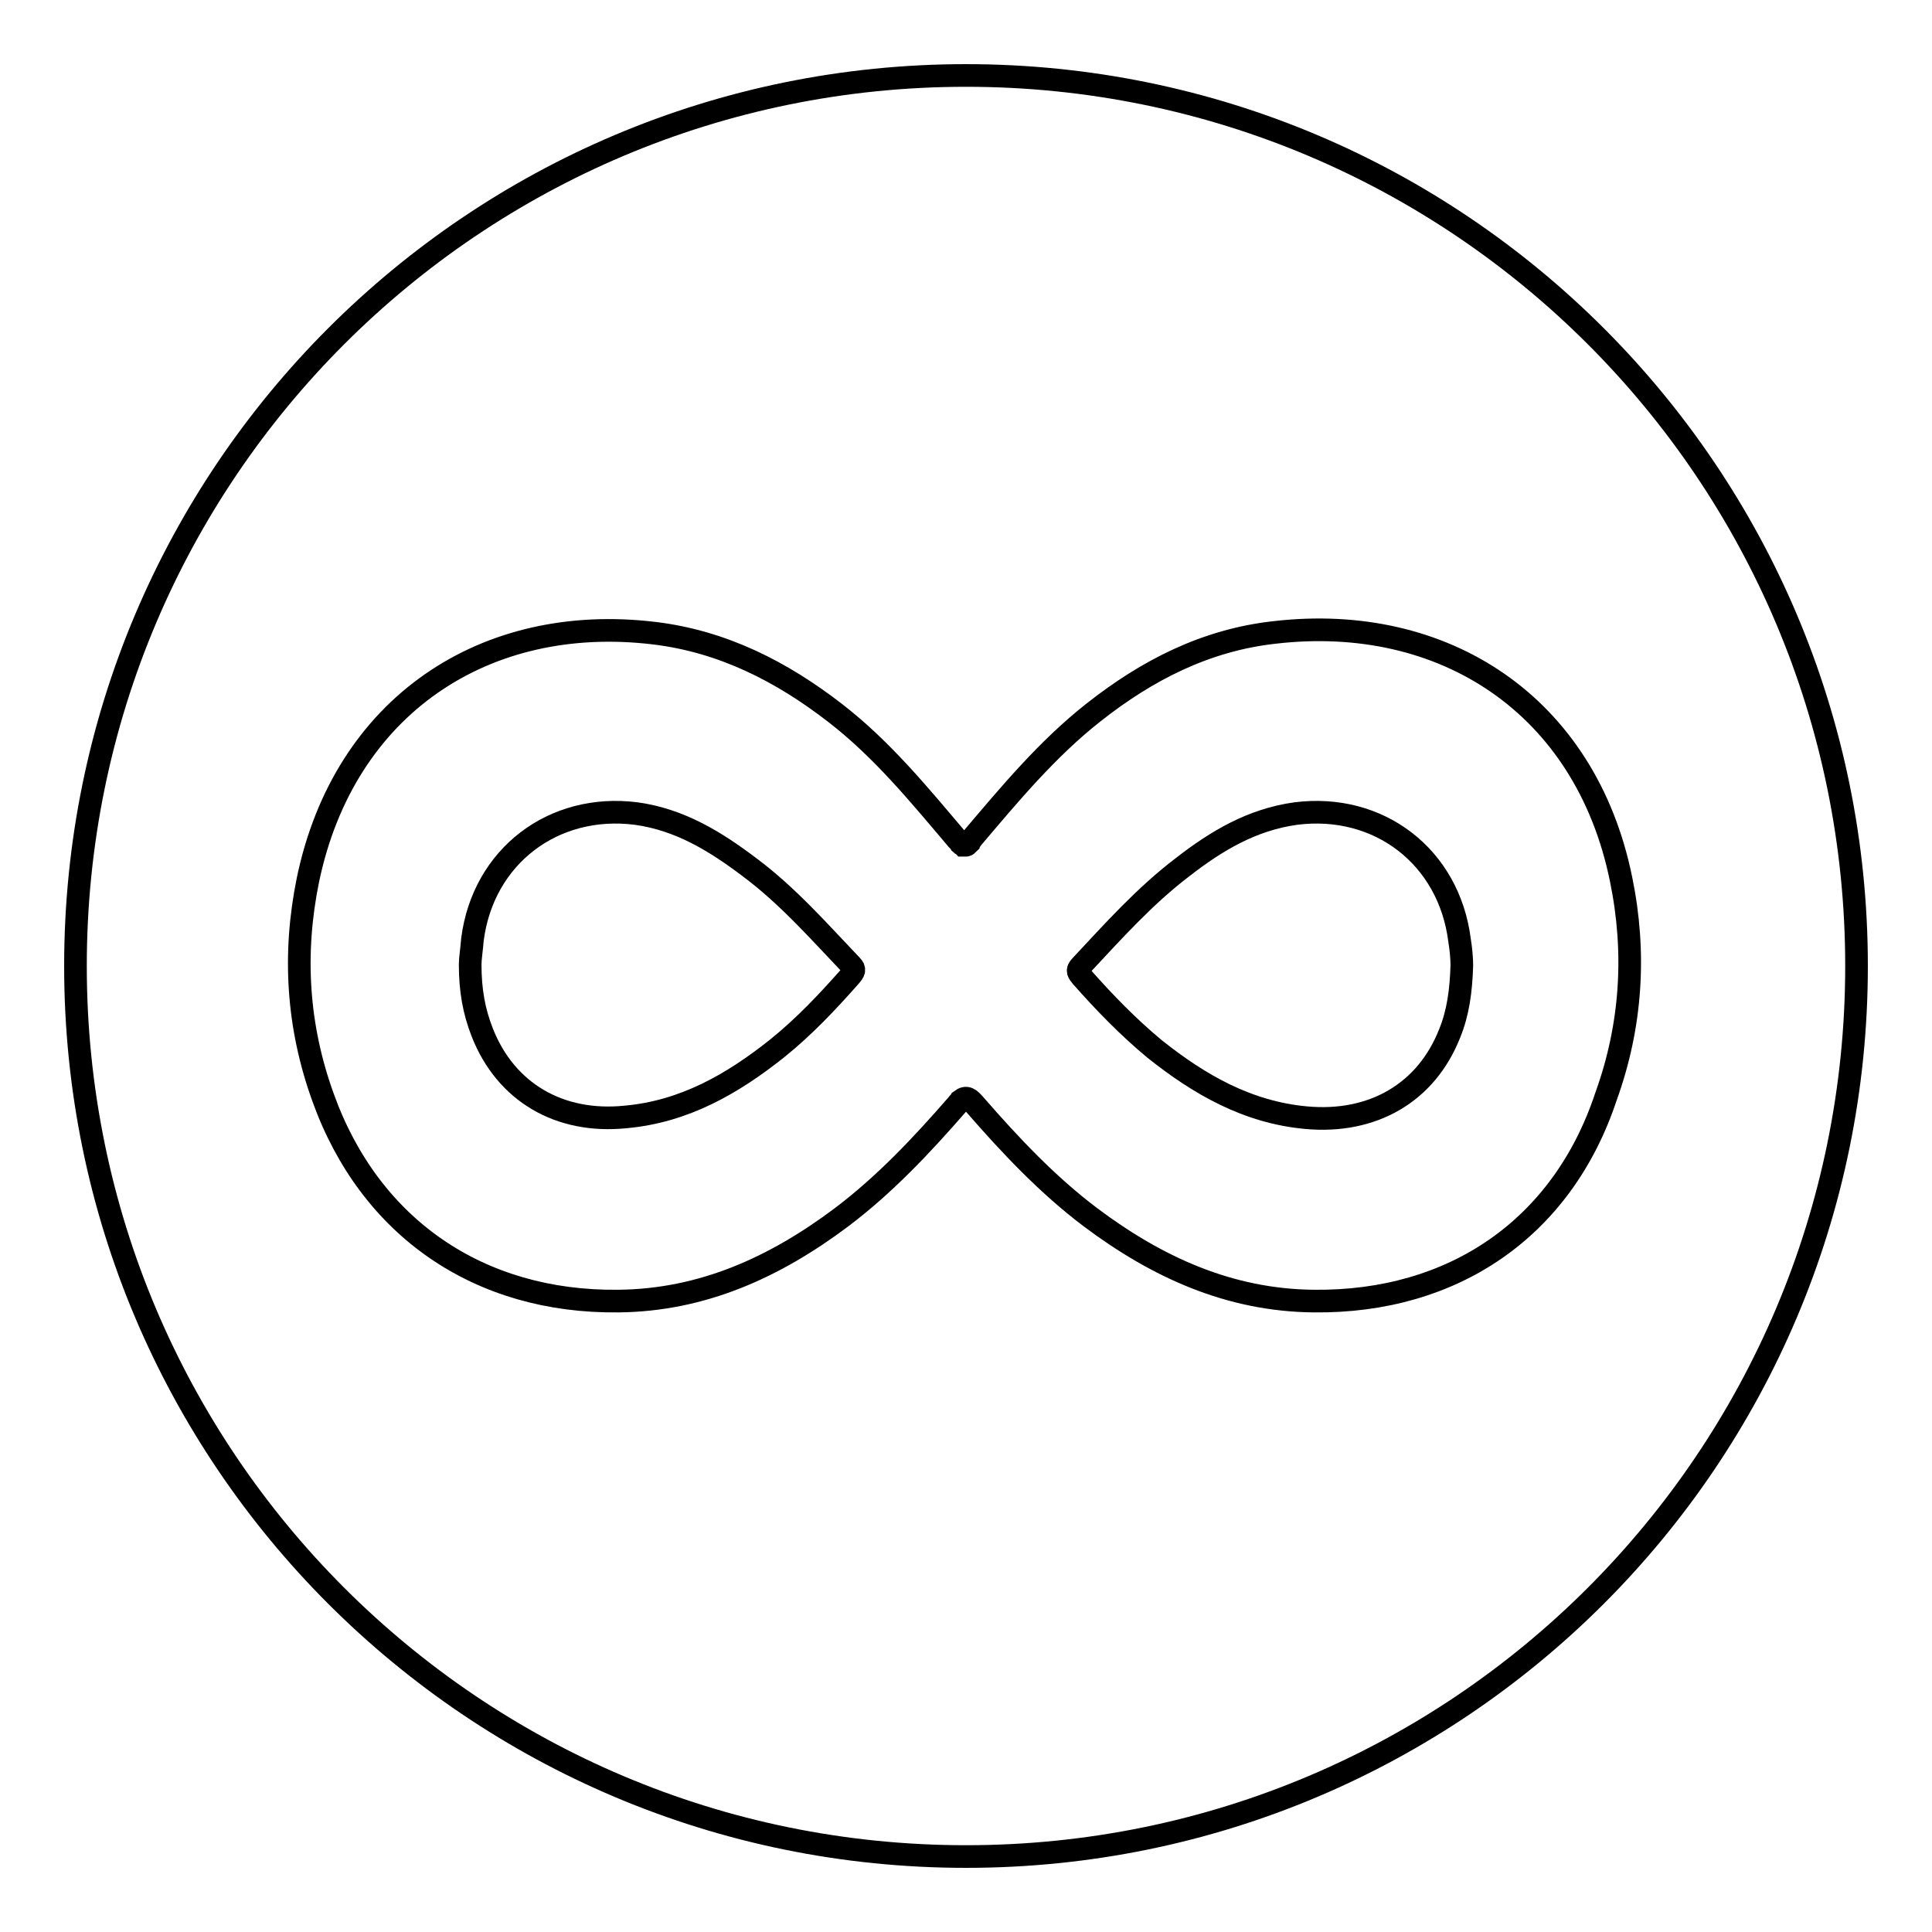 <?xml version="1.0" encoding="utf-8"?>
<!-- Svg Vector Icons : http://www.onlinewebfonts.com/icon -->
<!DOCTYPE svg PUBLIC "-//W3C//DTD SVG 1.1//EN" "http://www.w3.org/Graphics/SVG/1.1/DTD/svg11.dtd">
<svg version="1.1" xmlns="http://www.w3.org/2000/svg" xmlns:xlink="http://www.w3.org/1999/xlink" x="0px" y="0px" viewBox="0 0 256 256" enable-background="new 0 0 256 256" xml:space="preserve">
<g><g><g><g><path stroke-width="3" fill-opacity="0" stroke="#000000"  d="M171.7,107.8c-5.8,0.8-10.5,3.6-15,7.1c-5,3.8-9.2,8.5-13.5,13.1c-0.6,0.6-0.3,0.9,0.1,1.4c3,3.4,6.2,6.7,9.7,9.6c5.9,4.7,12.3,8.4,20.1,9.1c8.8,0.8,15.9-3.3,19-11.2c1.1-2.7,1.5-5.6,1.6-9c0-0.8-0.1-2.1-0.3-3.3C192,113.5,182.7,106.4,171.7,107.8z"/><path stroke-width="3" fill-opacity="0" stroke="#000000"  d="M99.3,114.9c-4.5-3.4-9.2-6.3-15-7.1c-11-1.4-20.3,5.7-21.7,16.7c-0.1,1.3-0.3,2.5-0.3,3.3c0,3.4,0.5,6.2,1.6,9c3.1,7.9,10.2,12.1,19,11.2c7.8-0.7,14.2-4.4,20.1-9.1c3.6-2.9,6.7-6.2,9.7-9.6c0.4-0.5,0.7-0.8,0.1-1.4C108.5,123.4,104.4,118.7,99.3,114.9z"/><path stroke-width="3" fill-opacity="0" stroke="#000000"  d="M128,10C62.8,10,10,62.8,10,128c0,65.2,52.8,118,118,118c65.2,0,118-52.8,118-118C246,62.8,193.2,10,128,10z M174.1,172.4c-11.2-0.1-20.8-4.5-29.6-11.1c-5.7-4.3-10.6-9.5-15.3-14.9c-0.7-0.8-1.1-1.2-1.9-0.6c-0.1,0.2-0.3,0.3-0.5,0.6c-4.7,5.4-9.6,10.6-15.3,14.9c-8.8,6.6-18.4,11-29.6,11.1c-18.4,0.2-32.9-9.7-39.1-27c-3.4-9.4-4-19-2-28.8c4.8-23.1,23.5-35.4,45.9-32.7c9.1,1.1,16.9,5.1,24,10.6c6.2,4.8,11.1,10.8,16.1,16.7c0.2,0.2,0.4,0.4,0.5,0.6c0,0,0,0,0,0c0.1,0.1,0.2,0.1,0.3,0.2c0.1,0,0.1,0,0.2,0c0,0,0.1,0,0.2,0c0.1,0,0.2-0.1,0.3-0.2c0,0,0,0,0-0.1c0.2-0.1,0.3-0.3,0.5-0.6c5-5.9,10-11.9,16.1-16.7c7.1-5.6,14.9-9.6,24-10.6c22.4-2.6,41.2,9.6,45.9,32.7c2,9.7,1.4,19.4-2,28.8C207,162.8,192.5,172.6,174.1,172.4z"/></g></g><g></g><g></g><g></g><g></g><g></g><g></g><g></g><g></g><g></g><g></g><g></g><g></g><g></g><g></g><g></g></g></g>
</svg>